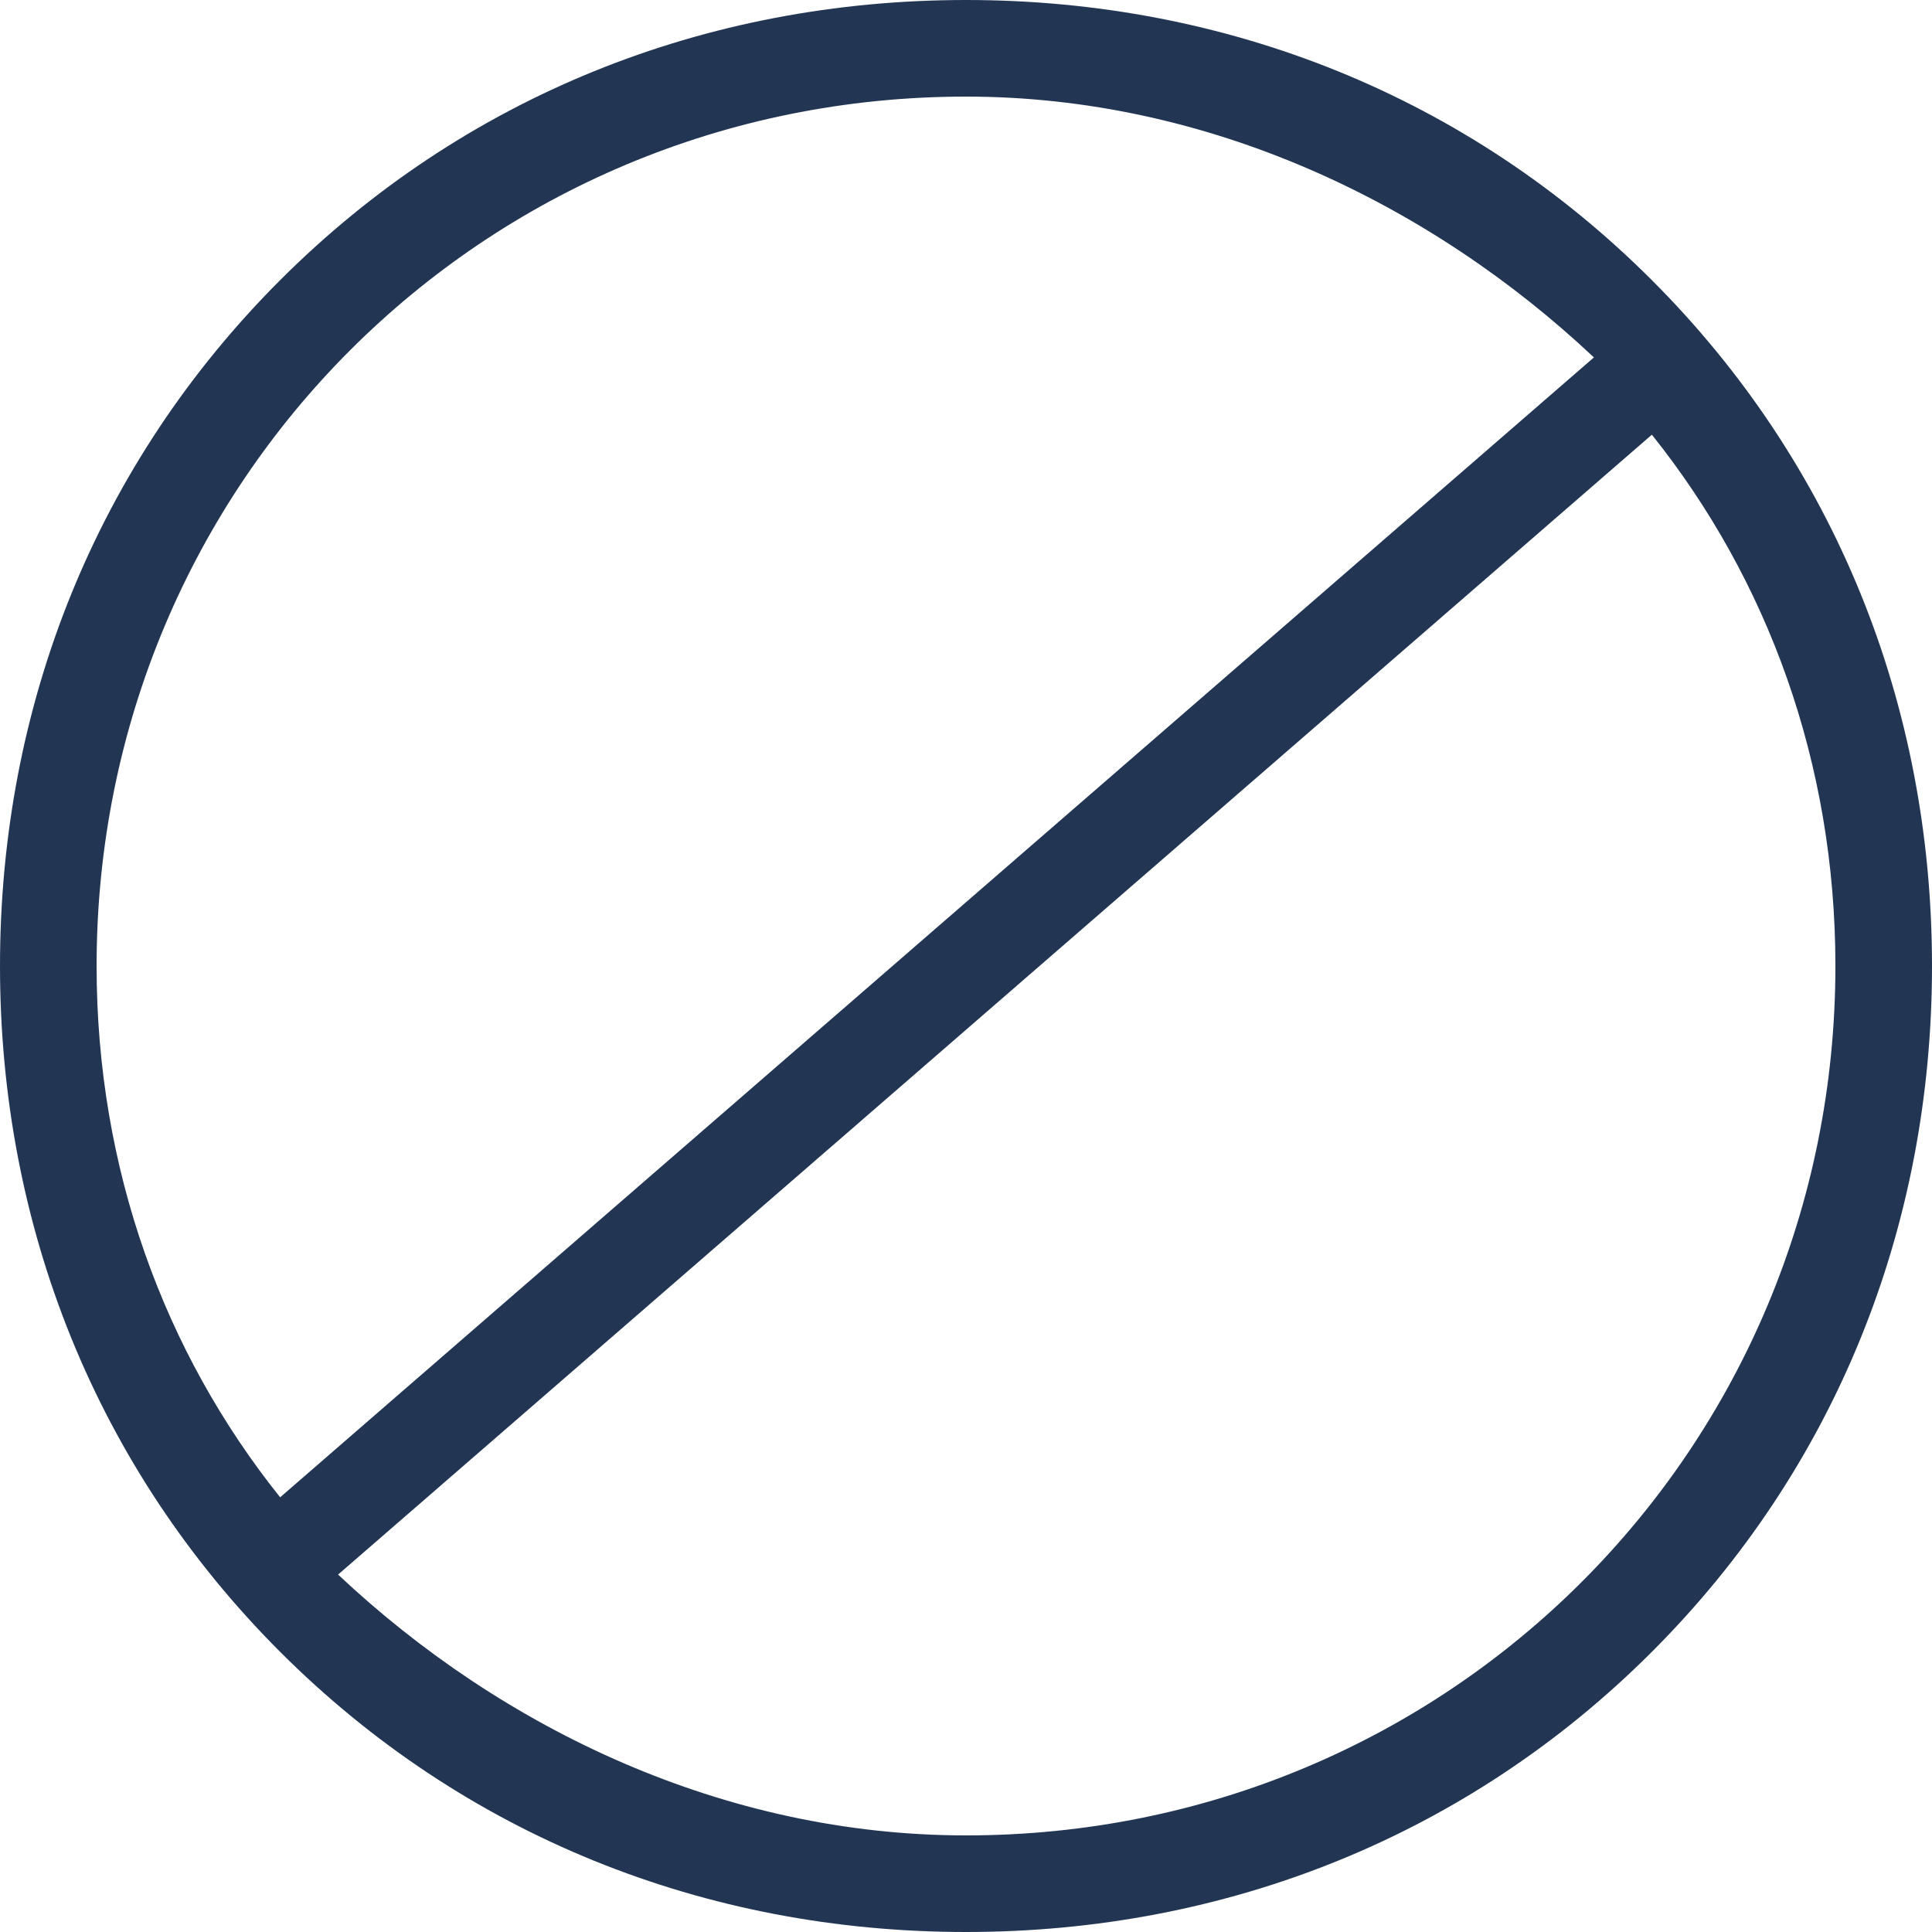 <?xml version="1.0" encoding="UTF-8"?>
<svg xmlns="http://www.w3.org/2000/svg" id="Calque_1" version="1.1" viewBox="0 0 20 20">
  <defs>
    <style>
      .st0 {
        fill: #223654;
      }
    </style>
  </defs>
  <path class="st0" d="M17.1,2.9c-1.9-1.9-4.4-2.9-7.1-2.9S4.8,1,2.9,2.9,0,7.3,0,10s1,5.2,2.9,7.1c1.9,1.9,4.4,2.9,7.1,2.9s5.2-1,7.1-2.9,2.9-4.4,2.9-7.1-1-5.2-2.9-7.1ZM10,1c2.5,0,4.8,1.1,6.5,2.7L2.9,15.5c-1.2-1.5-1.9-3.4-1.9-5.5C1,5,5,1,10,1ZM10,19c-2.5,0-4.8-1.1-6.5-2.7l13.6-11.8c1.2,1.5,1.9,3.4,1.9,5.5,0,5-4,9-9,9Z"></path>
</svg>
